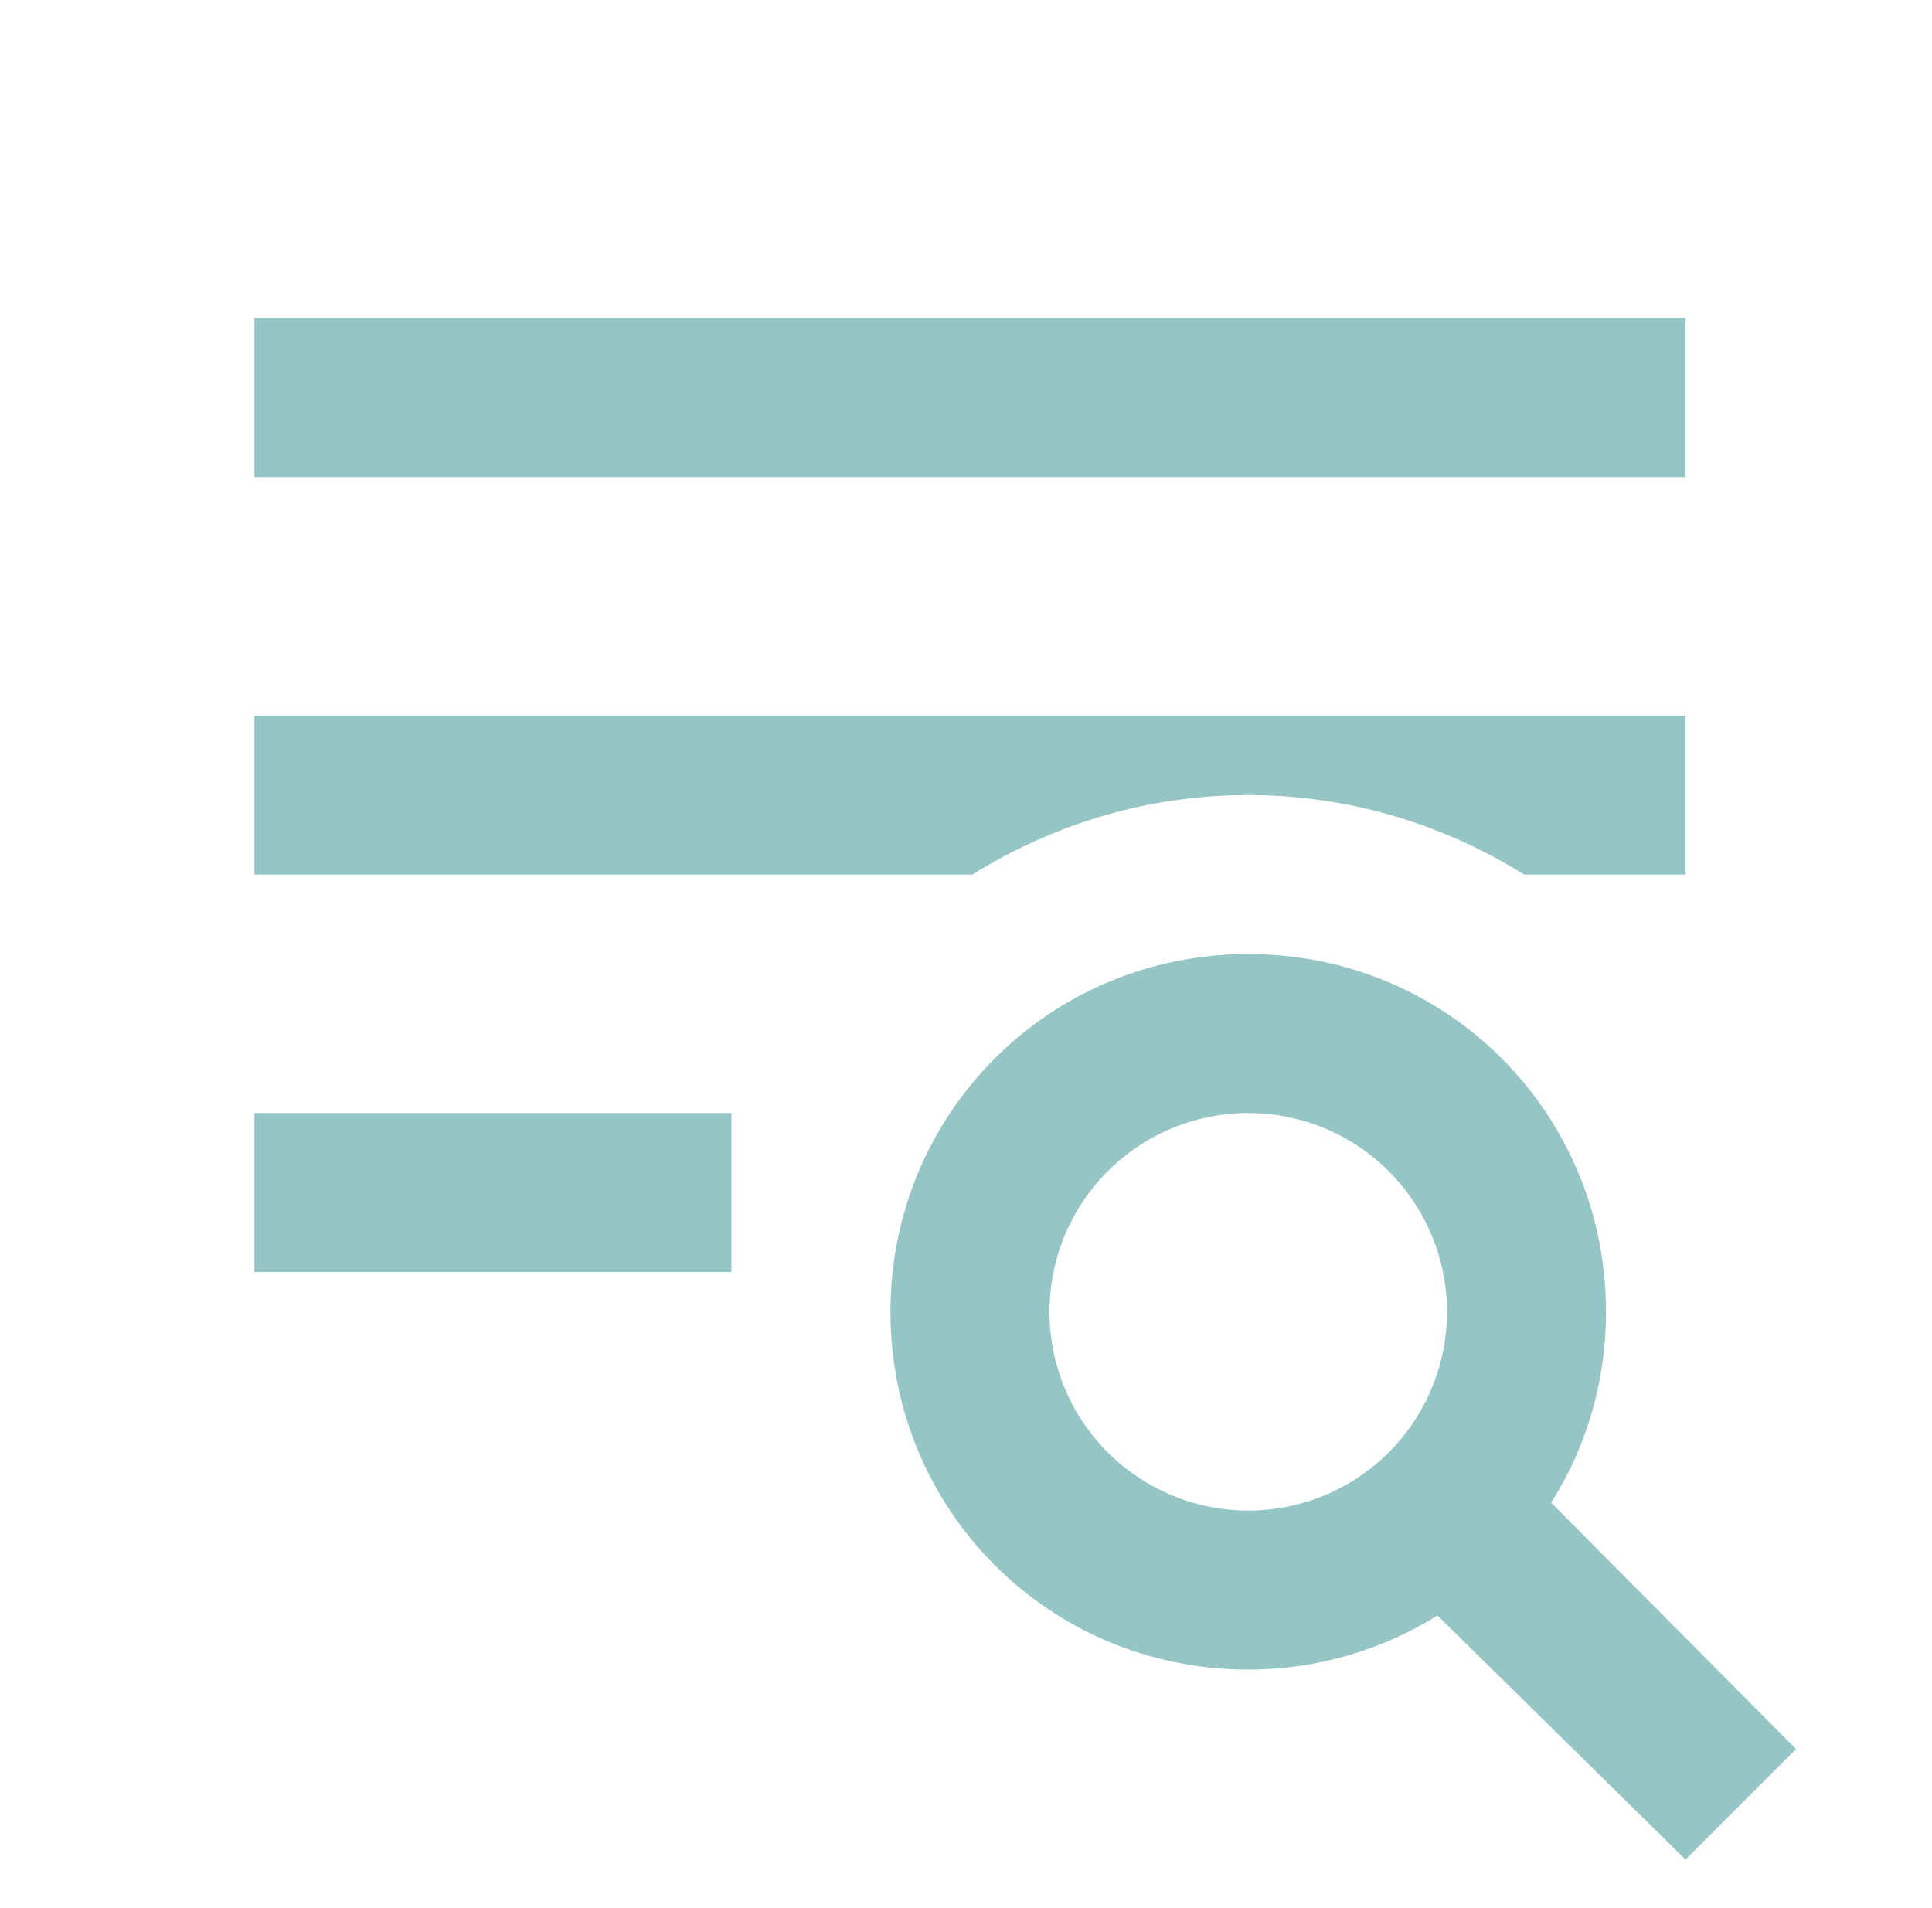 <svg width="81" height="80" viewBox="0 0 81 80" fill="none" xmlns="http://www.w3.org/2000/svg">
<path d="M65.033 63L75.3 73.333L70.666 77.966L60.267 67.733C57.967 69.166 55.233 70 52.333 70C44 70 37.333 63.333 37.333 55C37.333 46.666 44 40 52.333 40C60.666 40 67.333 46.666 67.333 55C67.333 57.933 66.5 60.7 65.033 63ZM52.333 63.333C54.543 63.333 56.663 62.455 58.226 60.892C59.788 59.329 60.666 57.21 60.666 55C60.666 52.789 59.788 50.67 58.226 49.107C56.663 47.544 54.543 46.666 52.333 46.666C50.123 46.666 48.003 47.544 46.441 49.107C44.878 50.67 44 52.789 44 55C44 57.21 44.878 59.329 46.441 60.892C48.003 62.455 50.123 63.333 52.333 63.333ZM70.666 13.333V20H10.666V13.333H70.666ZM10.666 53.333V46.666H30.666V53.333H10.666ZM10.666 36.666V30H70.666V36.666H63.9C60.533 34.566 56.566 33.333 52.333 33.333C48.1 33.333 44.133 34.566 40.767 36.666H10.666Z" fill="#95C6C5"/>
</svg>
